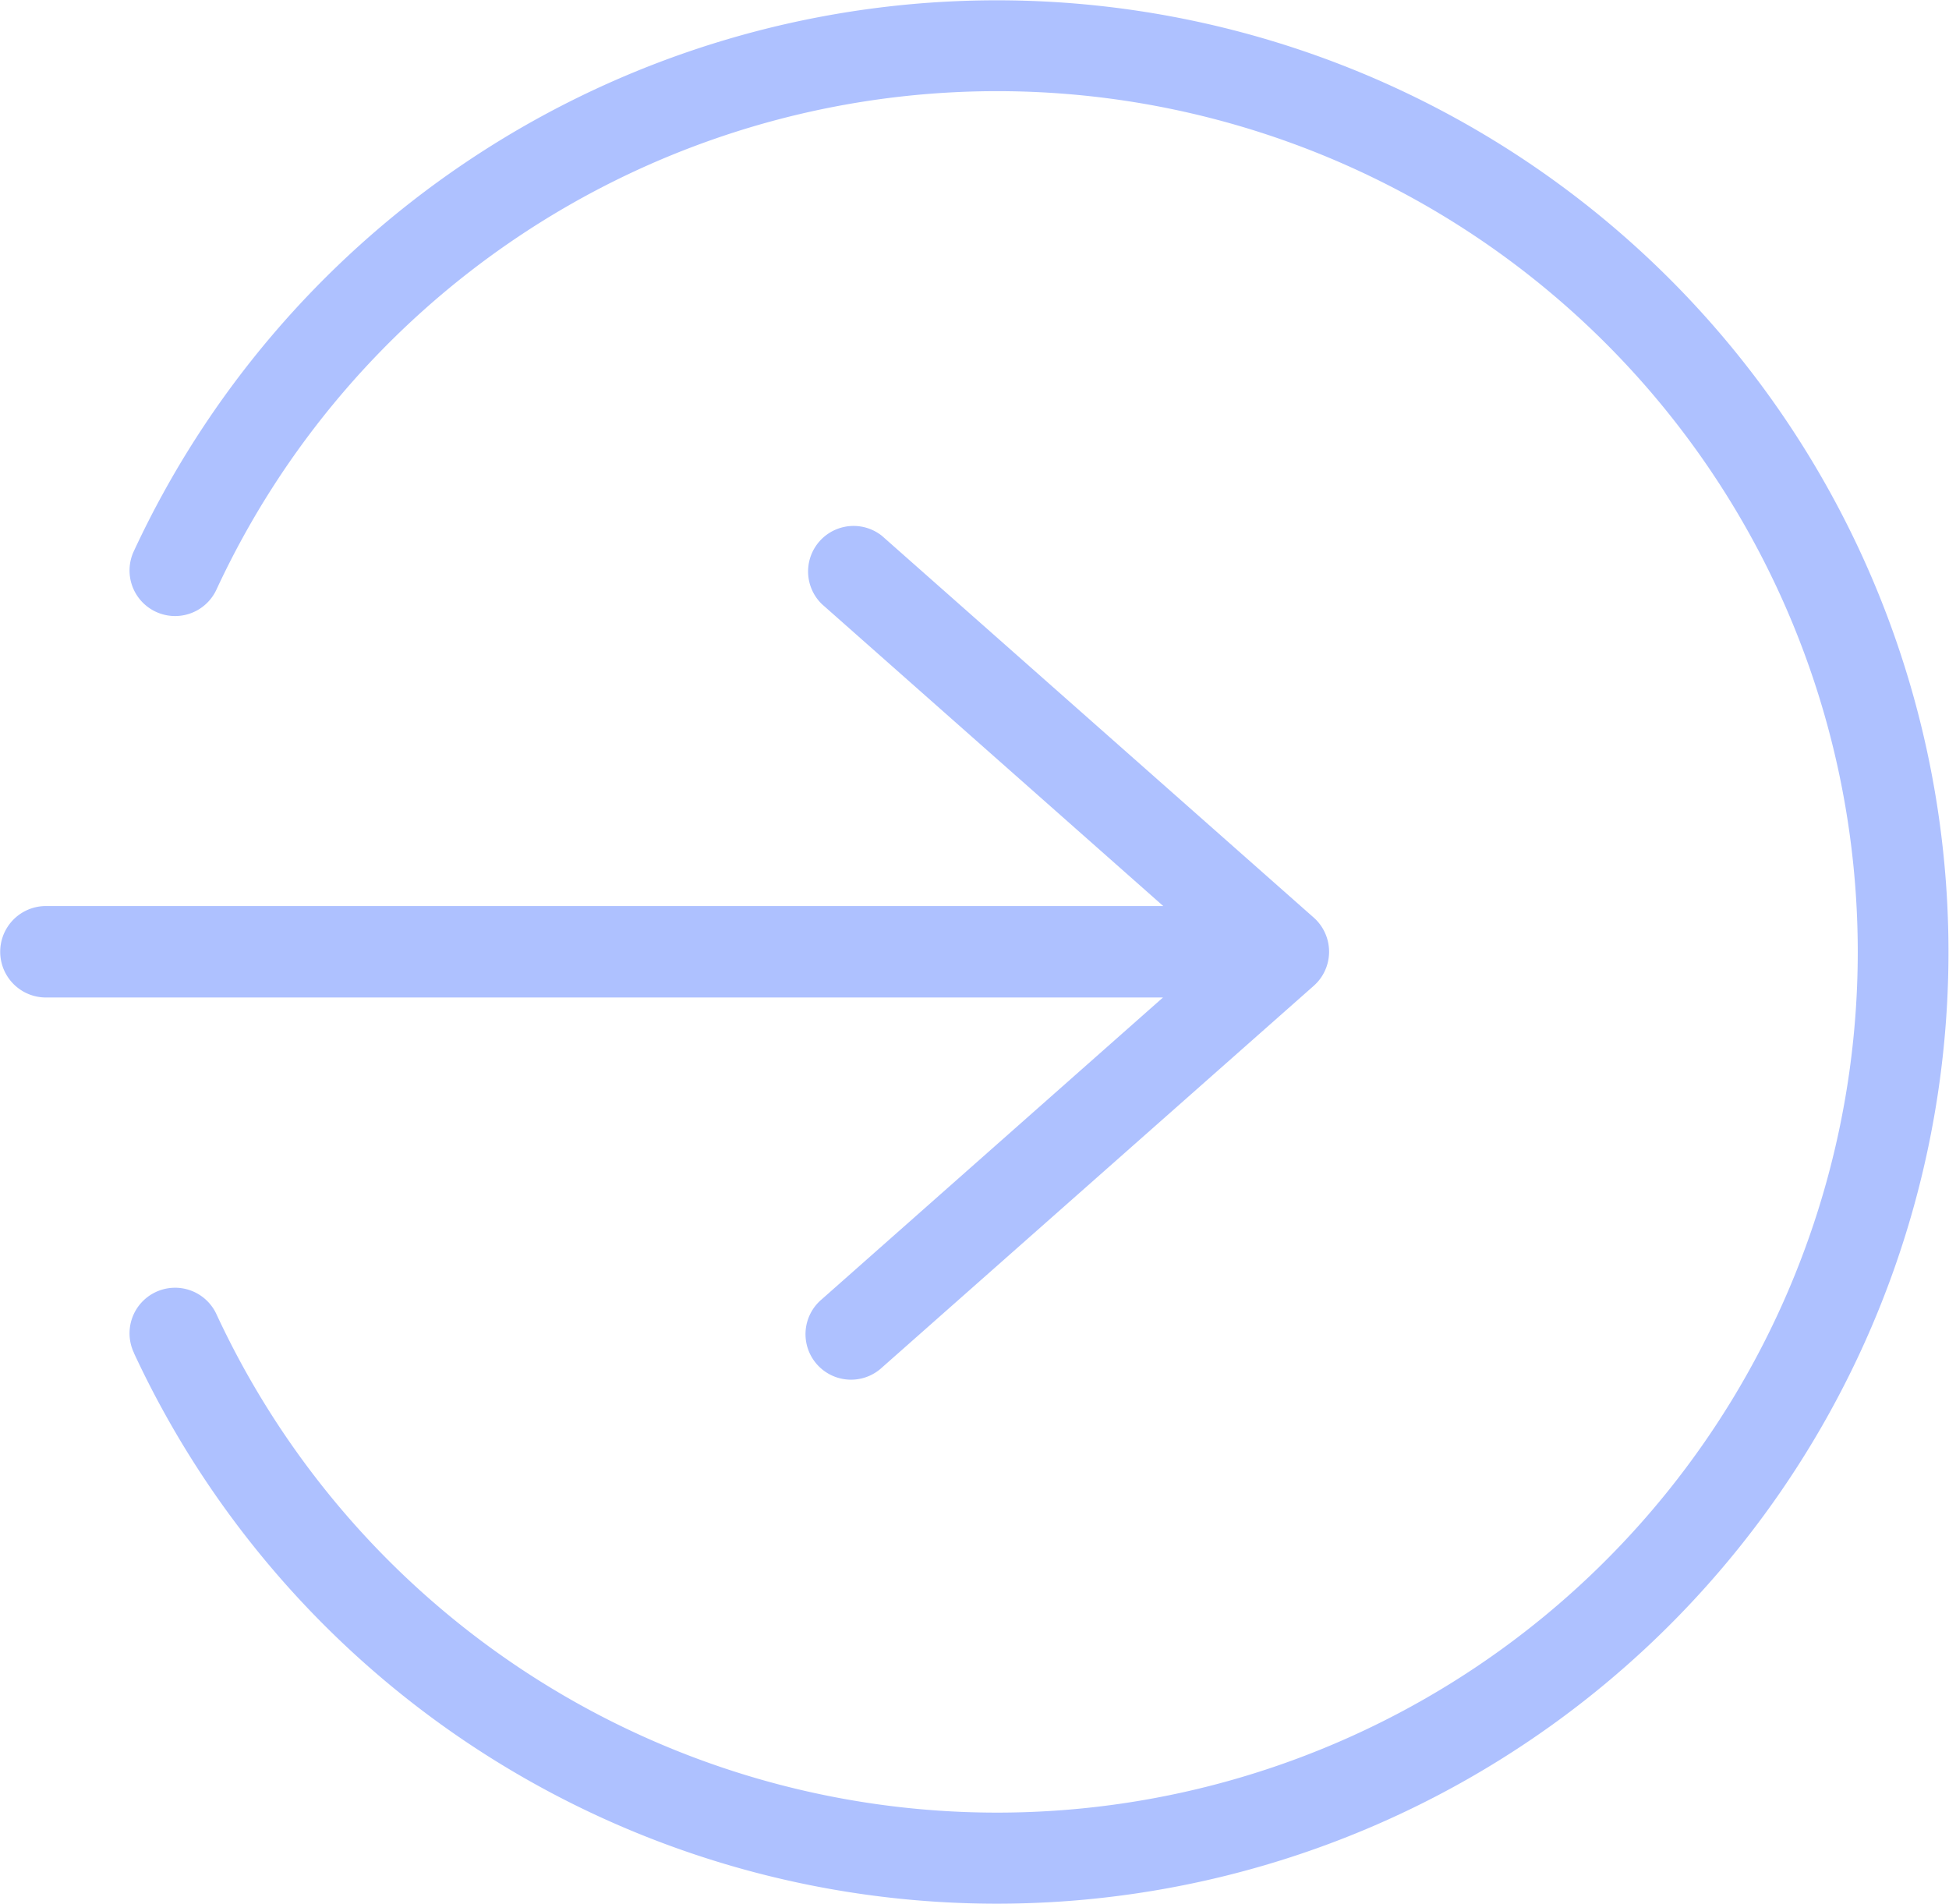 <svg xmlns="http://www.w3.org/2000/svg" width="47.446" height="46.343" viewBox="0 0 47.446 46.343">
  <path id="noun-arrow-7176554" d="M15.688,59.092a1.109,1.109,0,1,1,2.014-.929,20.951,20.951,0,1,0,0-17.654,1.109,1.109,0,1,1-2.014-.929,23.165,23.165,0,1,1,0,19.517Zm25.059-8.646h-27.2a1.113,1.113,0,1,1,0-2.226h27.2l-8.312-7.351A1.108,1.108,0,0,1,33.9,39.21L44.409,48.5a1.11,1.11,0,0,1,.1,1.563,1.351,1.351,0,0,1-.1.1L33.9,59.453a1.108,1.108,0,1,1-1.467-1.66l8.312-7.351Z" transform="translate(-12.429 -26.166)" fill="#aec1ff"/>
</svg>
